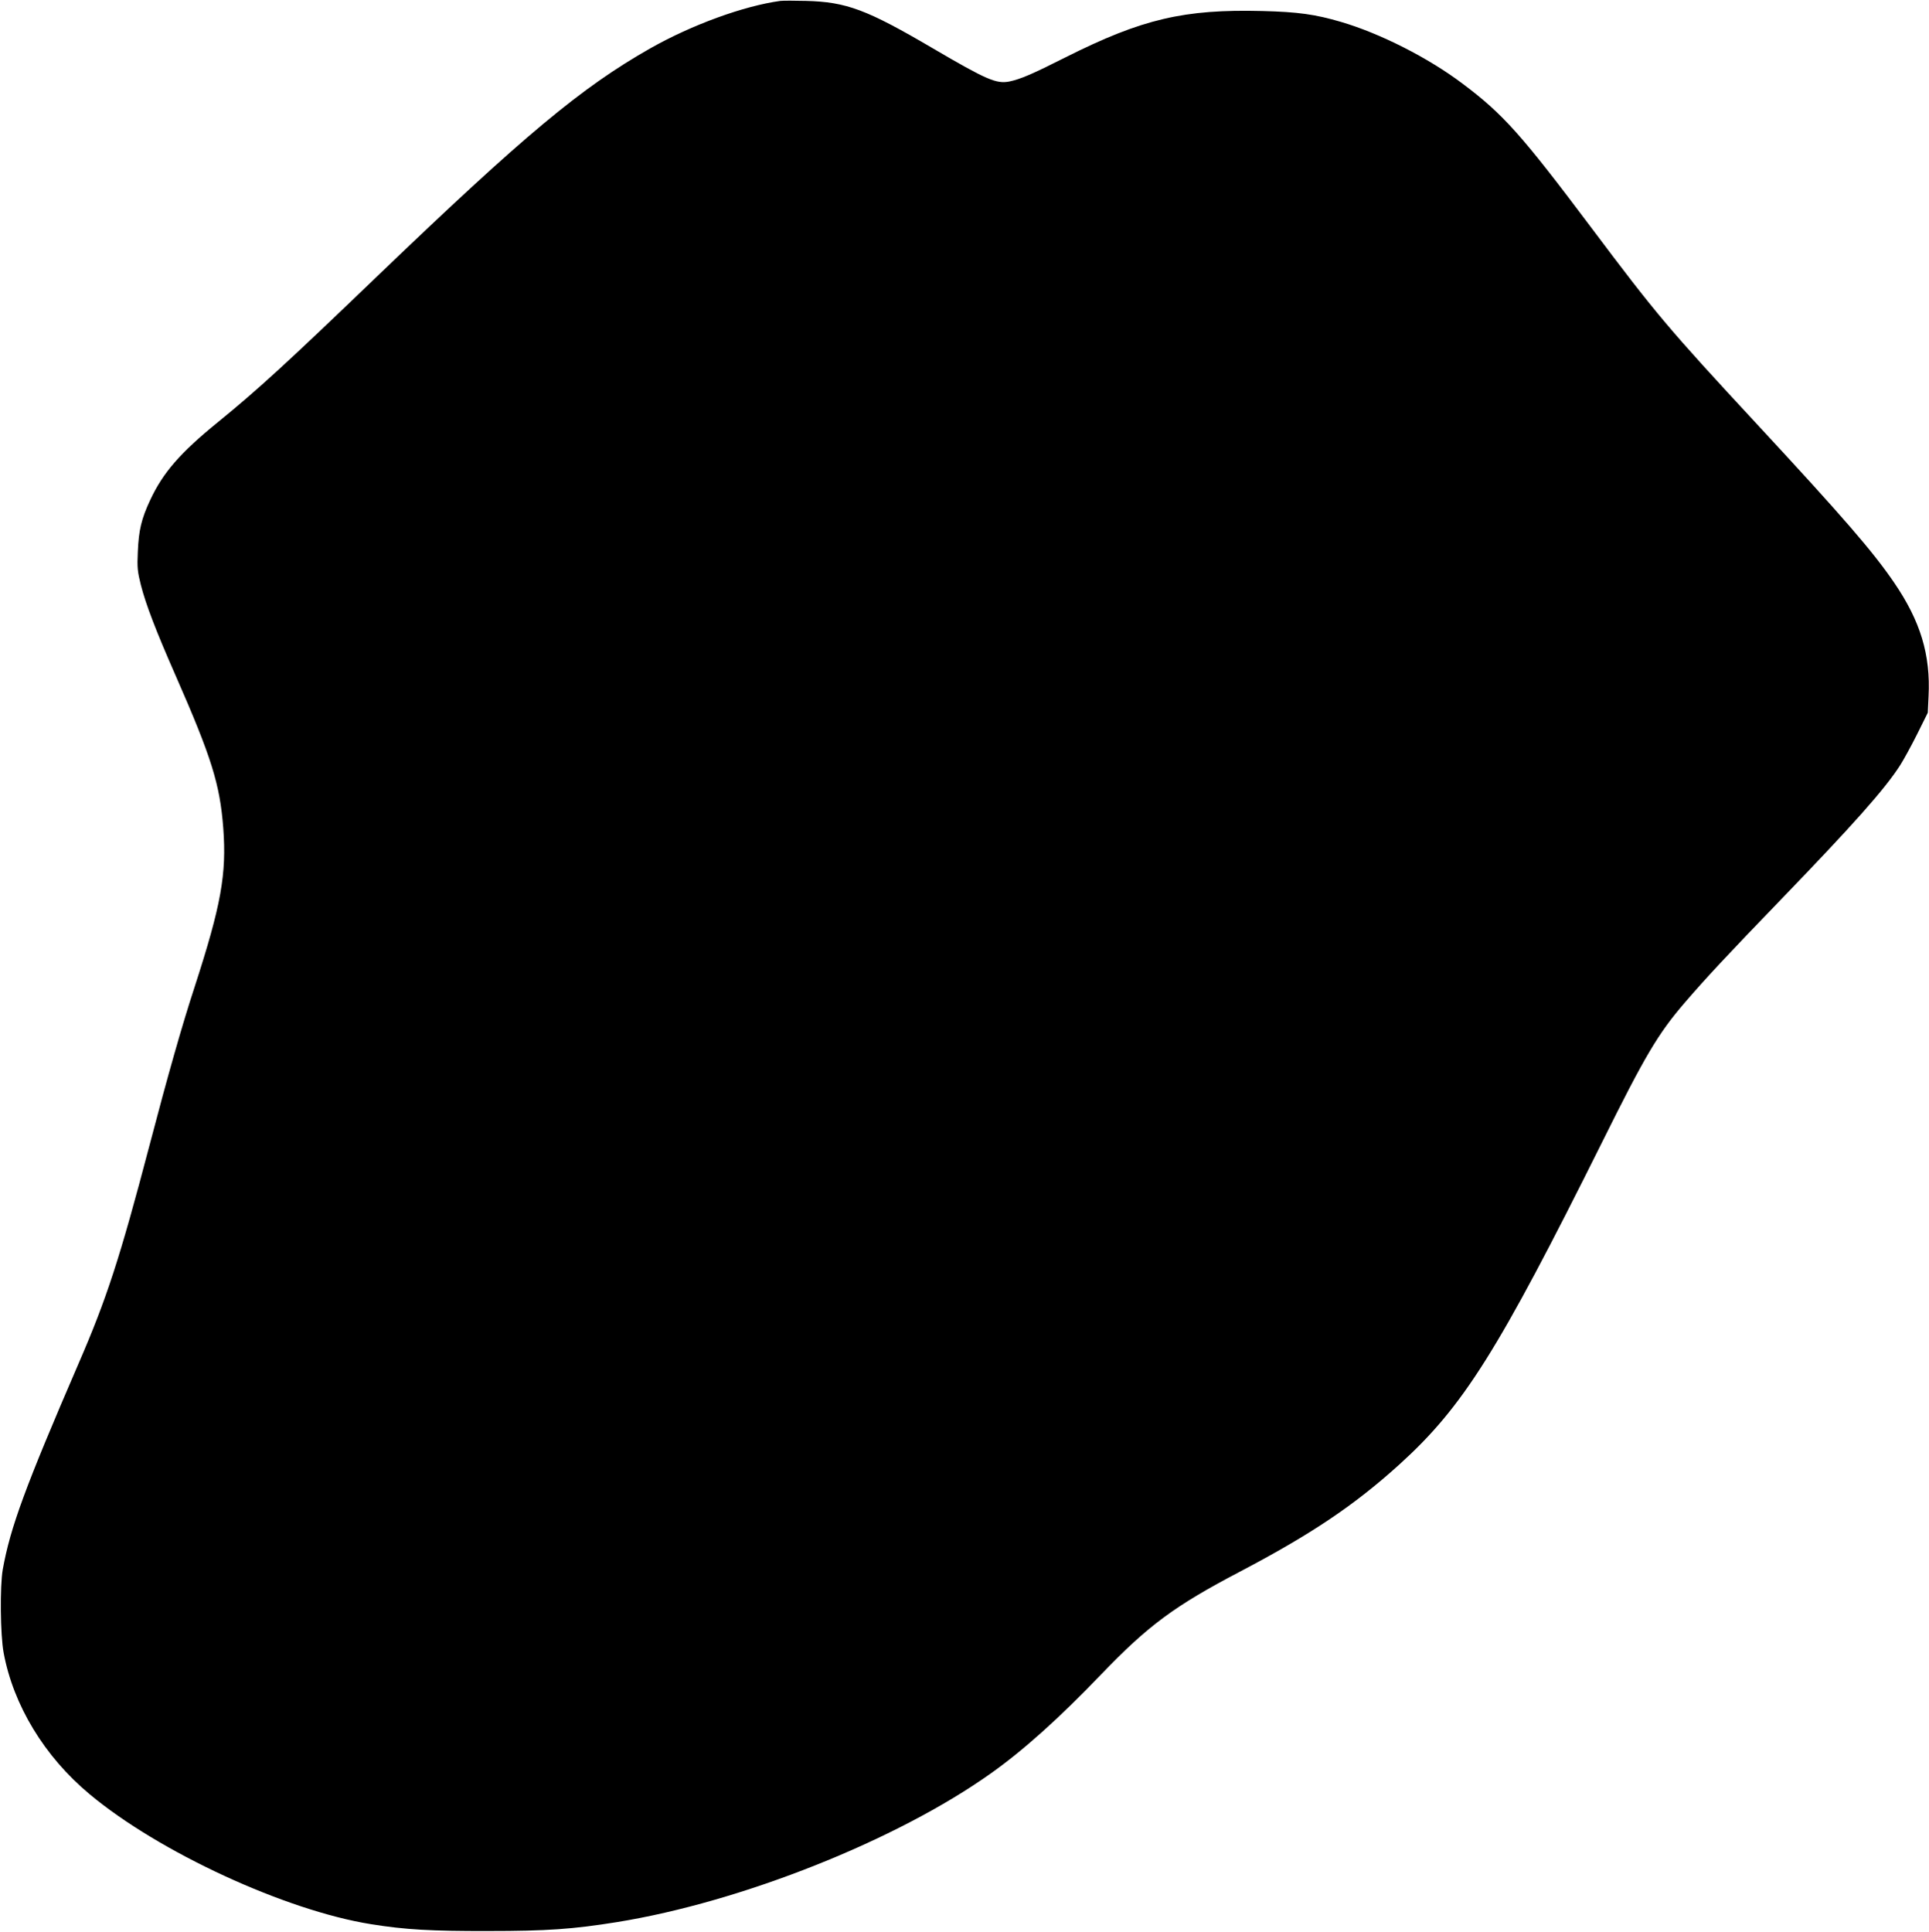 <?xml version="1.0" standalone="no"?>
<!DOCTYPE svg PUBLIC "-//W3C//DTD SVG 20010904//EN"
 "http://www.w3.org/TR/2001/REC-SVG-20010904/DTD/svg10.dtd">
<svg version="1.0" xmlns="http://www.w3.org/2000/svg"
 width="1278pt" height="1280pt" viewBox="0 0 1278 1280"
 preserveAspectRatio="xMidYMid meet">
<g transform="translate(0,1280) scale(0.1,-0.1)"
fill="#000000" stroke="none">
<path d="M5170 12794 c-242 -33 -586 -158 -863 -315 -456 -259 -834 -575
-1797 -1499 -615 -591 -799 -759 -1065 -976 -251 -204 -365 -335 -450 -517
-58 -124 -76 -200 -82 -342 -5 -106 -2 -132 20 -220 33 -130 100 -304 230
-600 239 -544 294 -722 316 -1010 23 -308 -14 -512 -190 -1055 -82 -250 -178
-588 -299 -1050 -196 -746 -283 -1014 -470 -1445 -352 -815 -452 -1085 -502
-1365 -19 -112 -16 -431 6 -550 64 -347 270 -688 569 -937 459 -384 1300 -772
1867 -862 223 -36 400 -46 775 -45 387 0 560 12 852 59 825 133 1856 543 2477
985 216 153 456 369 731 656 312 325 487 454 918 680 476 250 760 441 1058
711 422 382 654 751 1342 2133 286 576 371 720 548 926 143 166 275 308 643
689 473 490 684 727 785 885 23 36 74 129 113 207 l70 141 5 109 c14 276 -54
498 -228 753 -139 204 -335 431 -910 1051 -586 632 -666 727 -1096 1300 -464
618 -584 753 -855 956 -227 171 -545 332 -804 408 -170 50 -284 66 -521 72
-518 13 -796 -52 -1302 -306 -226 -114 -299 -145 -374 -161 -85 -17 -151 11
-507 220 -438 257 -572 307 -840 314 -74 2 -151 2 -170 0z"/>
</g>
</svg>
